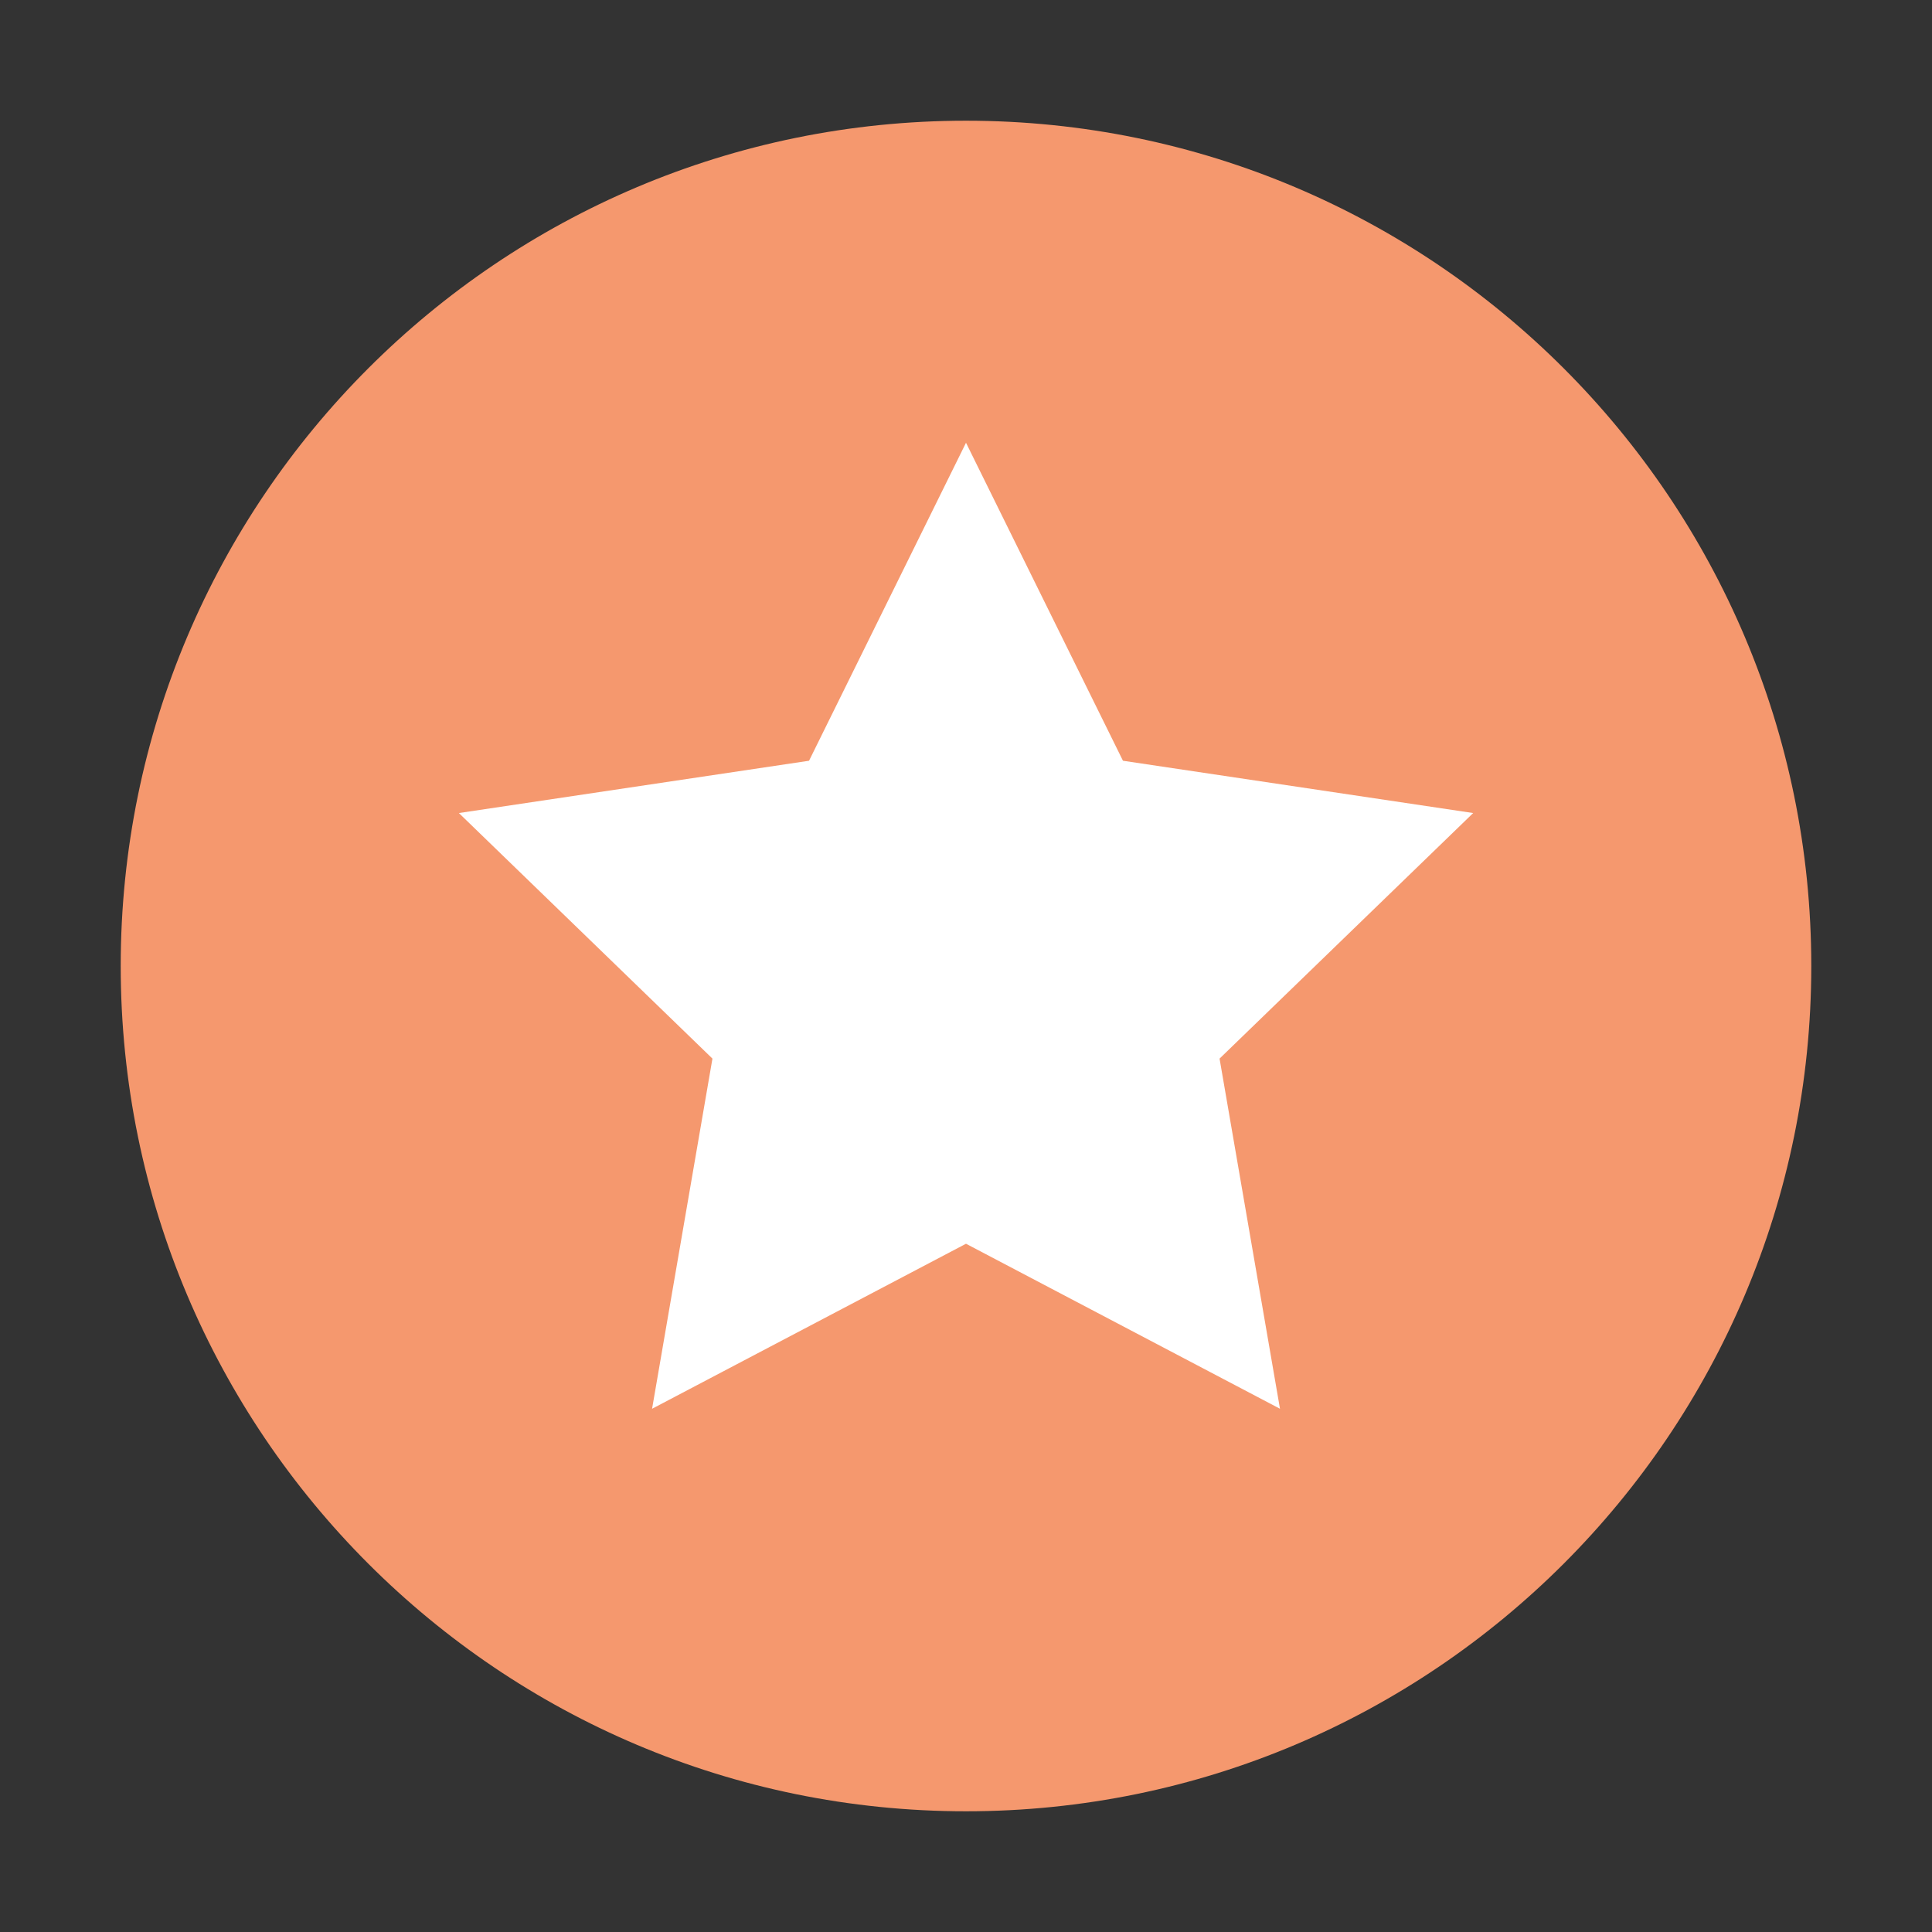 <svg width="29" height="29" viewBox="0 0 29 29" fill="none" xmlns="http://www.w3.org/2000/svg">
<rect x="0" y="0" width="29" height="29" fill="#333333" stroke="none"/>
<path d="M14.5 27.188C21.507 27.188 27.188 21.507 27.188 14.5C27.188 7.493 21.507 1.812 14.5 1.812C7.493 1.812 1.812 7.493 1.812 14.5C1.812 21.507 7.493 27.188 14.5 27.188Z" fill="#F5986E"/>
<path d="M14.5 6.646L16.856 11.419L22.113 12.204L18.306 15.89L19.213 21.146L14.5 18.669L9.788 21.146L10.694 15.89L6.888 12.204L12.144 11.419L14.5 6.646Z" fill="white"/>
</svg>
